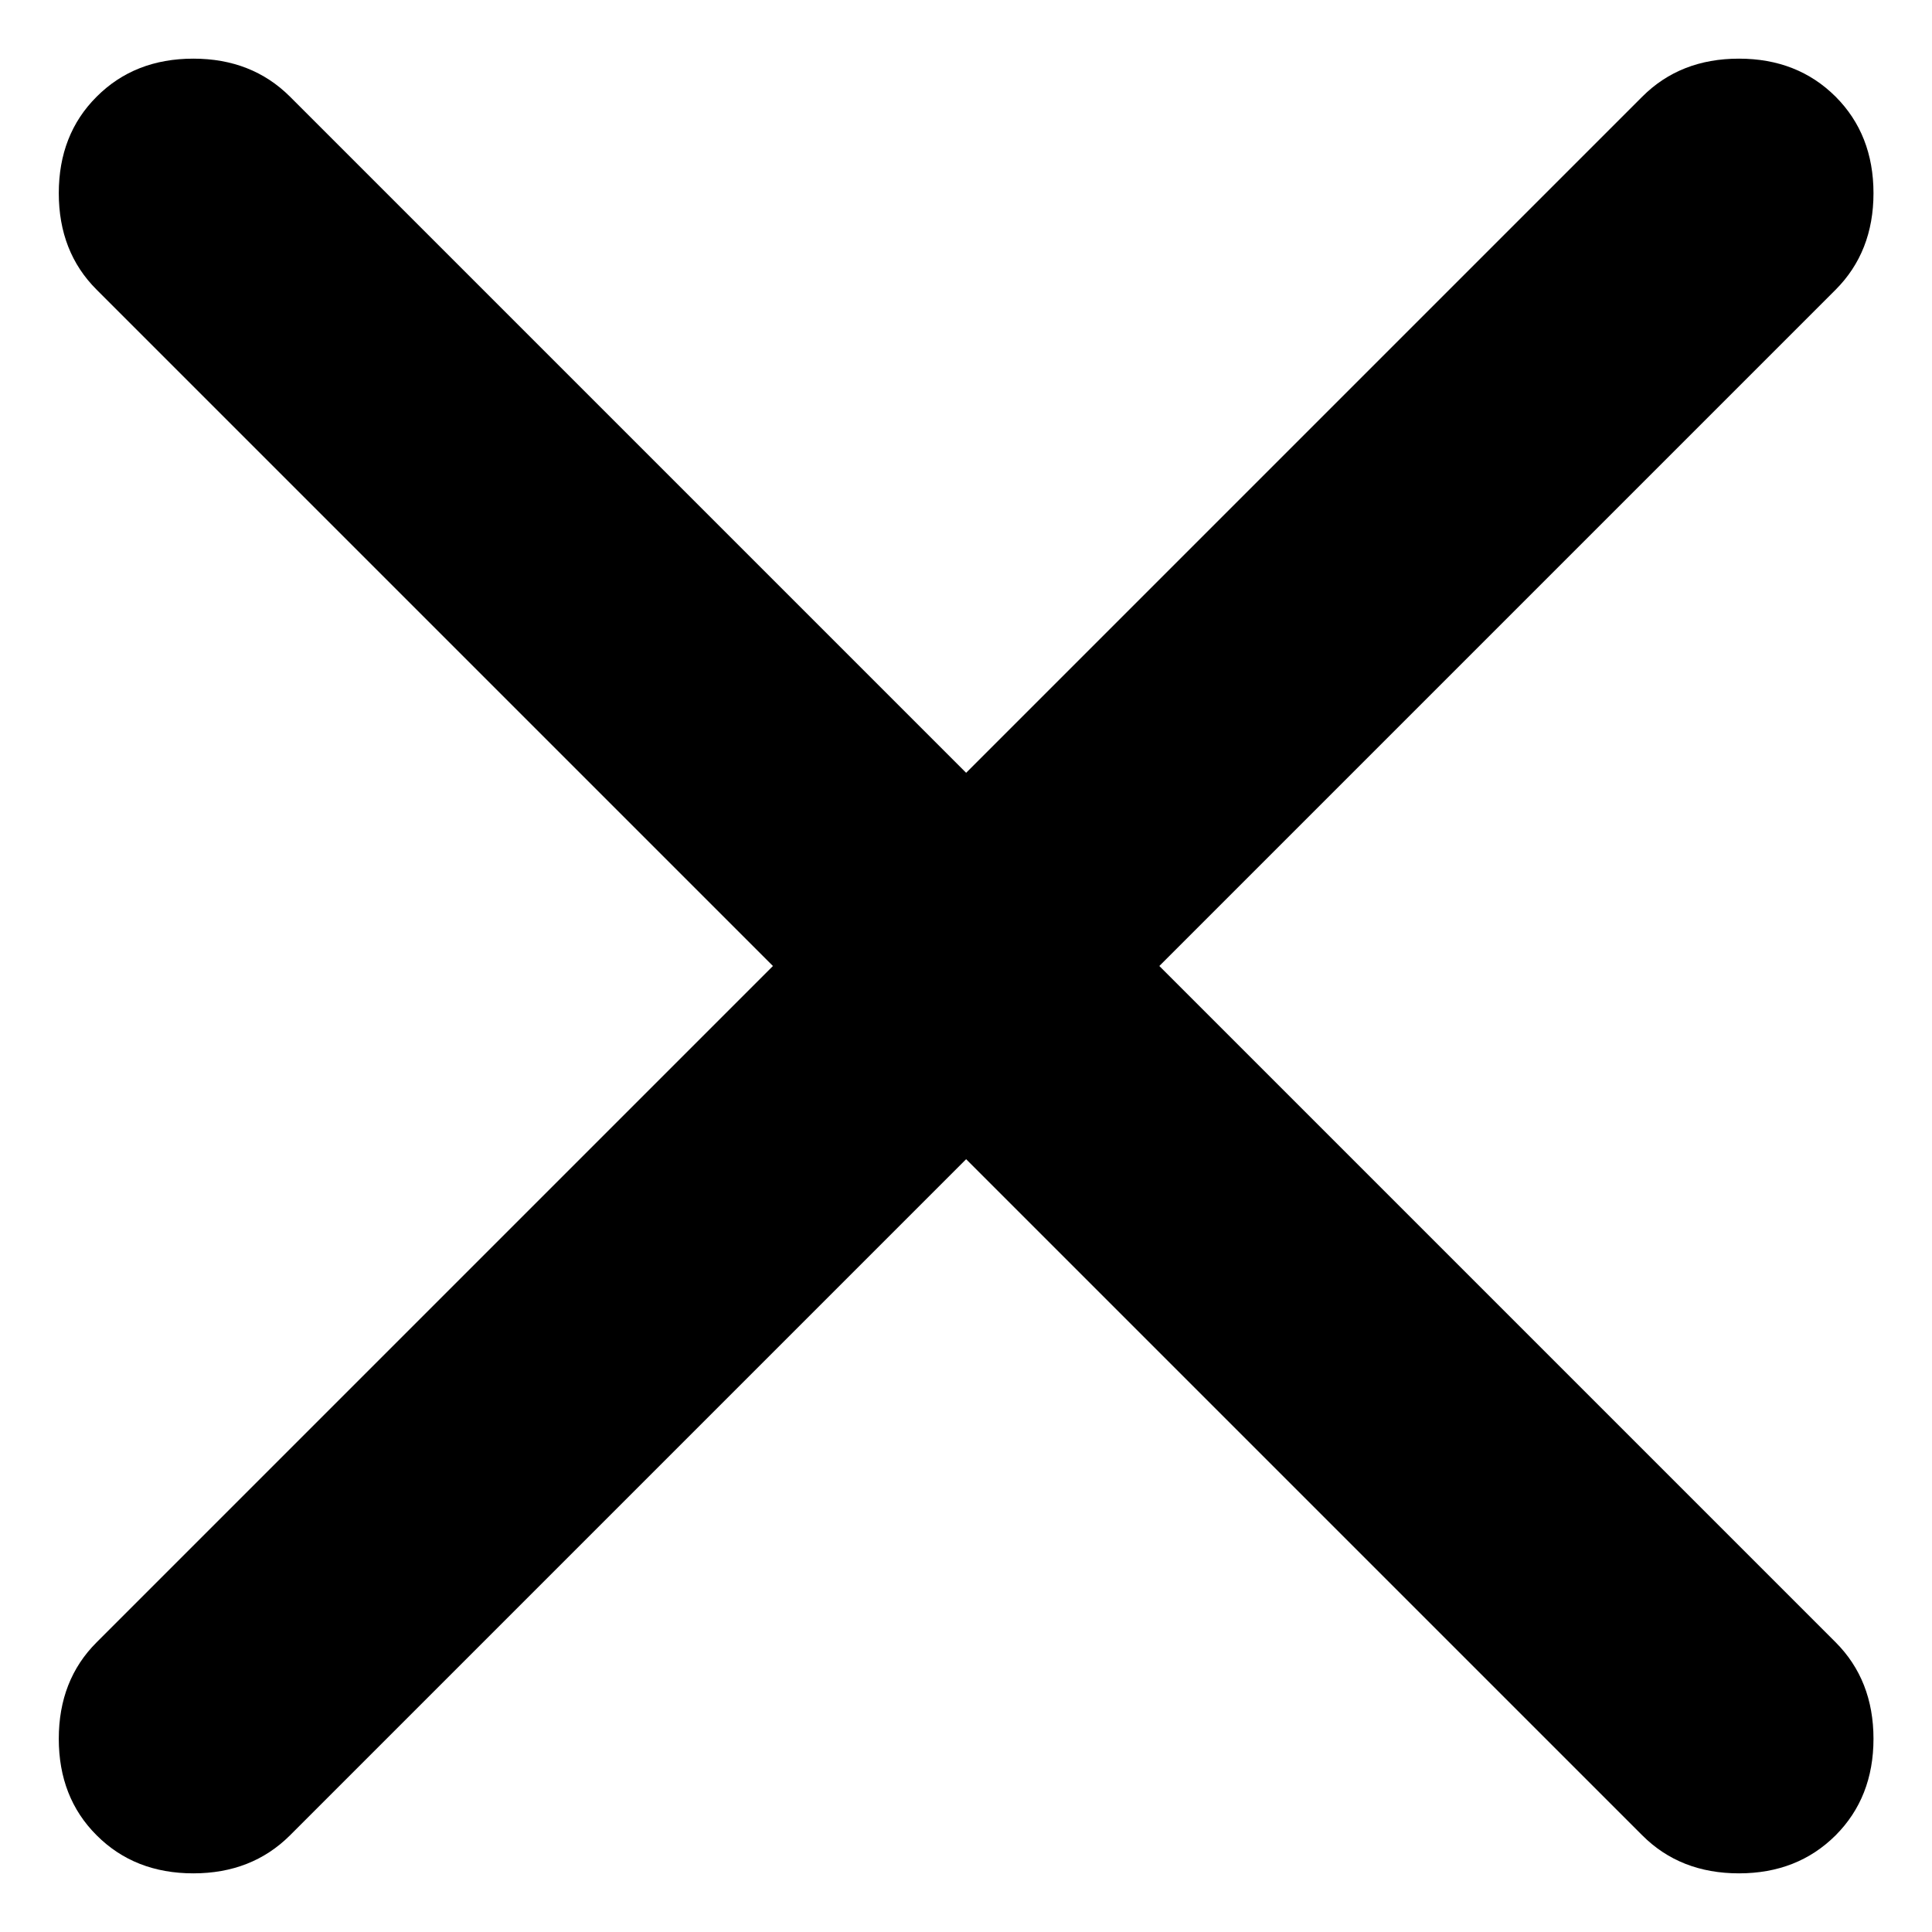 <svg  viewBox="0 0 14 14" fill="none" xmlns="http://www.w3.org/2000/svg">
<path d="M7.001 8.4L2.101 13.3C1.917 13.483 1.684 13.575 1.401 13.575C1.117 13.575 0.884 13.483 0.701 13.3C0.517 13.117 0.426 12.883 0.426 12.6C0.426 12.317 0.517 12.083 0.701 11.9L5.601 7L0.701 2.1C0.517 1.917 0.426 1.683 0.426 1.4C0.426 1.117 0.517 0.883 0.701 0.7C0.884 0.517 1.117 0.425 1.401 0.425C1.684 0.425 1.917 0.517 2.101 0.7L7.001 5.6L11.901 0.7C12.084 0.517 12.317 0.425 12.601 0.425C12.884 0.425 13.117 0.517 13.301 0.7C13.484 0.883 13.576 1.117 13.576 1.4C13.576 1.683 13.484 1.917 13.301 2.1L8.401 7L13.301 11.9C13.484 12.083 13.576 12.317 13.576 12.6C13.576 12.883 13.484 13.117 13.301 13.3C13.117 13.483 12.884 13.575 12.601 13.575C12.317 13.575 12.084 13.483 11.901 13.3L7.001 8.4Z" fill="#000000"/>
</svg>

